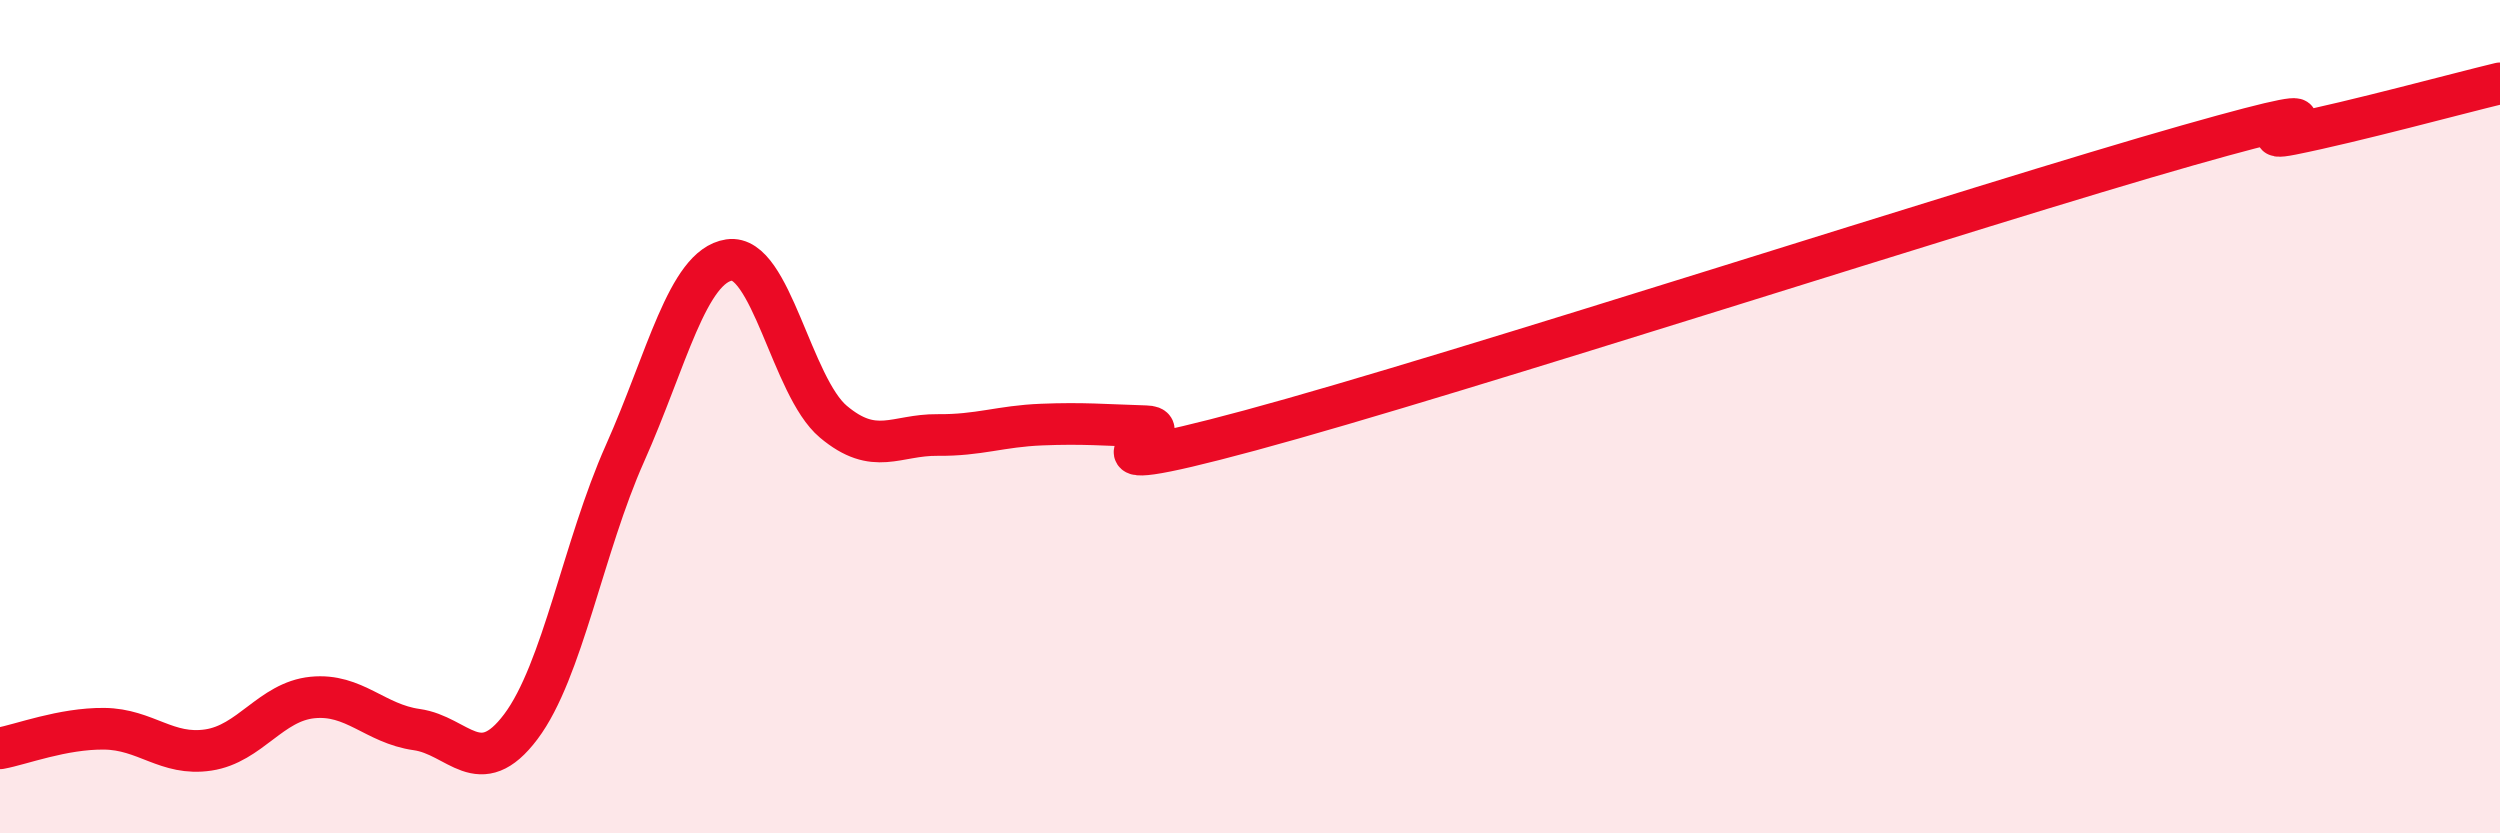 
    <svg width="60" height="20" viewBox="0 0 60 20" xmlns="http://www.w3.org/2000/svg">
      <path
        d="M 0,17.96 C 0.5,17.87 1.5,17.48 2.5,17.49 C 3.5,17.5 4,18.15 5,18 C 6,17.85 6.5,16.84 7.5,16.74 C 8.5,16.64 9,17.37 10,17.51 C 11,17.65 11.5,18.77 12.5,17.44 C 13.5,16.11 14,13.12 15,10.88 C 16,8.64 16.5,6.39 17.5,6.24 C 18.5,6.09 19,9.28 20,10.12 C 21,10.96 21.5,10.43 22.5,10.44 C 23.5,10.45 24,10.23 25,10.19 C 26,10.15 26.5,10.2 27.5,10.23 C 28.5,10.26 25,11.68 30,10.33 C 35,8.98 47.5,4.91 52.5,3.49 C 57.5,2.07 53.5,3.52 55,3.22 C 56.5,2.92 59,2.24 60,2L60 20L0 20Z"
        fill="#EB0A25"
        opacity="0.1"
        stroke-linecap="round"
        stroke-linejoin="round"
      />
      <path
        d="M 0,17.96 C 0.5,17.87 1.5,17.48 2.5,17.49 C 3.5,17.5 4,18.15 5,18 C 6,17.85 6.5,16.84 7.5,16.74 C 8.5,16.64 9,17.37 10,17.51 C 11,17.65 11.5,18.77 12.5,17.44 C 13.5,16.11 14,13.12 15,10.88 C 16,8.64 16.5,6.39 17.5,6.24 C 18.5,6.09 19,9.28 20,10.12 C 21,10.96 21.5,10.43 22.5,10.44 C 23.5,10.45 24,10.23 25,10.19 C 26,10.15 26.5,10.2 27.5,10.23 C 28.5,10.26 25,11.68 30,10.33 C 35,8.98 47.5,4.91 52.5,3.49 C 57.5,2.07 53.5,3.52 55,3.22 C 56.5,2.92 59,2.24 60,2"
        stroke="#EB0A25"
        stroke-width="1"
        fill="none"
        stroke-linecap="round"
        stroke-linejoin="round"
      />
    </svg>
  